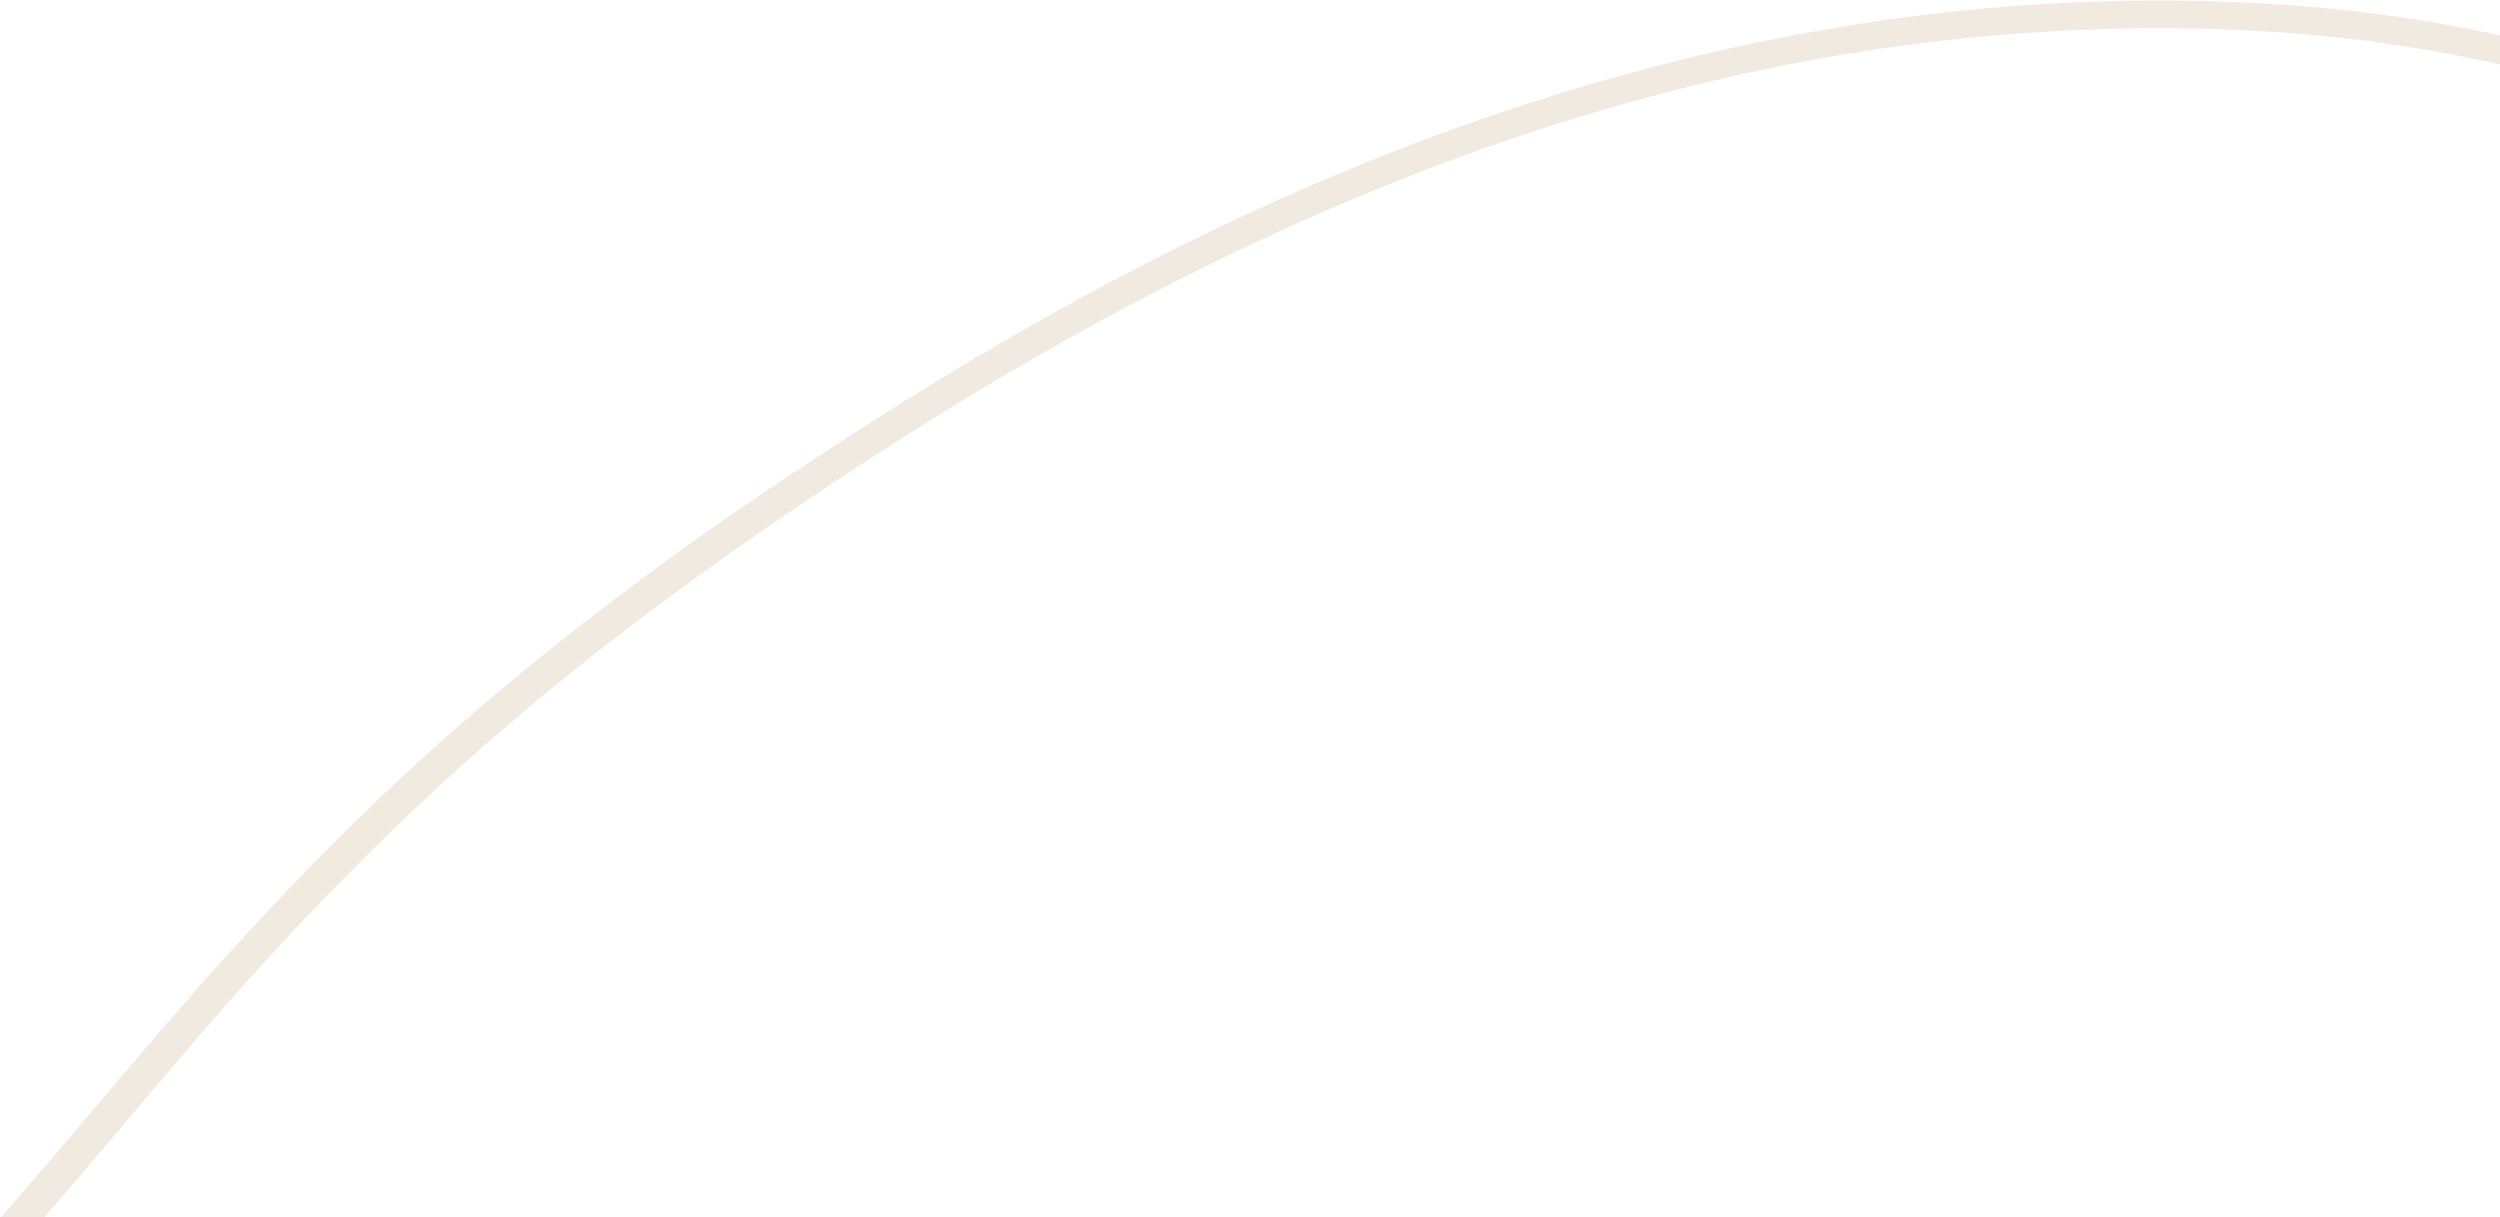 <svg width="304" height="148" viewBox="0 0 304 148" fill="none" xmlns="http://www.w3.org/2000/svg">
<g clip-path="url(#clip0_3690_3011)">
<path d="M5.402 148C12.085 140.322 18.53 132.53 25.182 124.843C36.039 112.294 47.79 100.194 60.913 88.894C74.753 76.968 89.963 66.043 105.89 55.706C118.788 47.341 132.264 39.476 146.488 32.449C174.526 18.588 205.833 7.967 239.007 4.637C257.123 2.818 275.876 2.92 293.602 5.82C297.11 6.393 300.575 7.069 304.001 7.83V4.304C296.457 2.68 288.75 1.472 280.896 0.822C263.524 -0.624 245.58 0.046 228.301 2.571C195.259 7.389 164.452 18.897 136.763 33.376C122.238 40.976 108.548 49.433 95.311 58.256C79.455 68.834 64.522 80.212 51.04 92.494C38.492 103.927 27.37 116.103 16.754 128.563C11.23 135.047 5.785 141.572 0.145 148H5.402Z" fill="#E2D7C3" fill-opacity="0.5"/>
</g>
<defs>
<clipPath id="clip0_3690_3011">
<rect width="304" height="148" fill="white" transform="matrix(1 0 0 -1 0 148)"/>
</clipPath>
</defs>
</svg>
